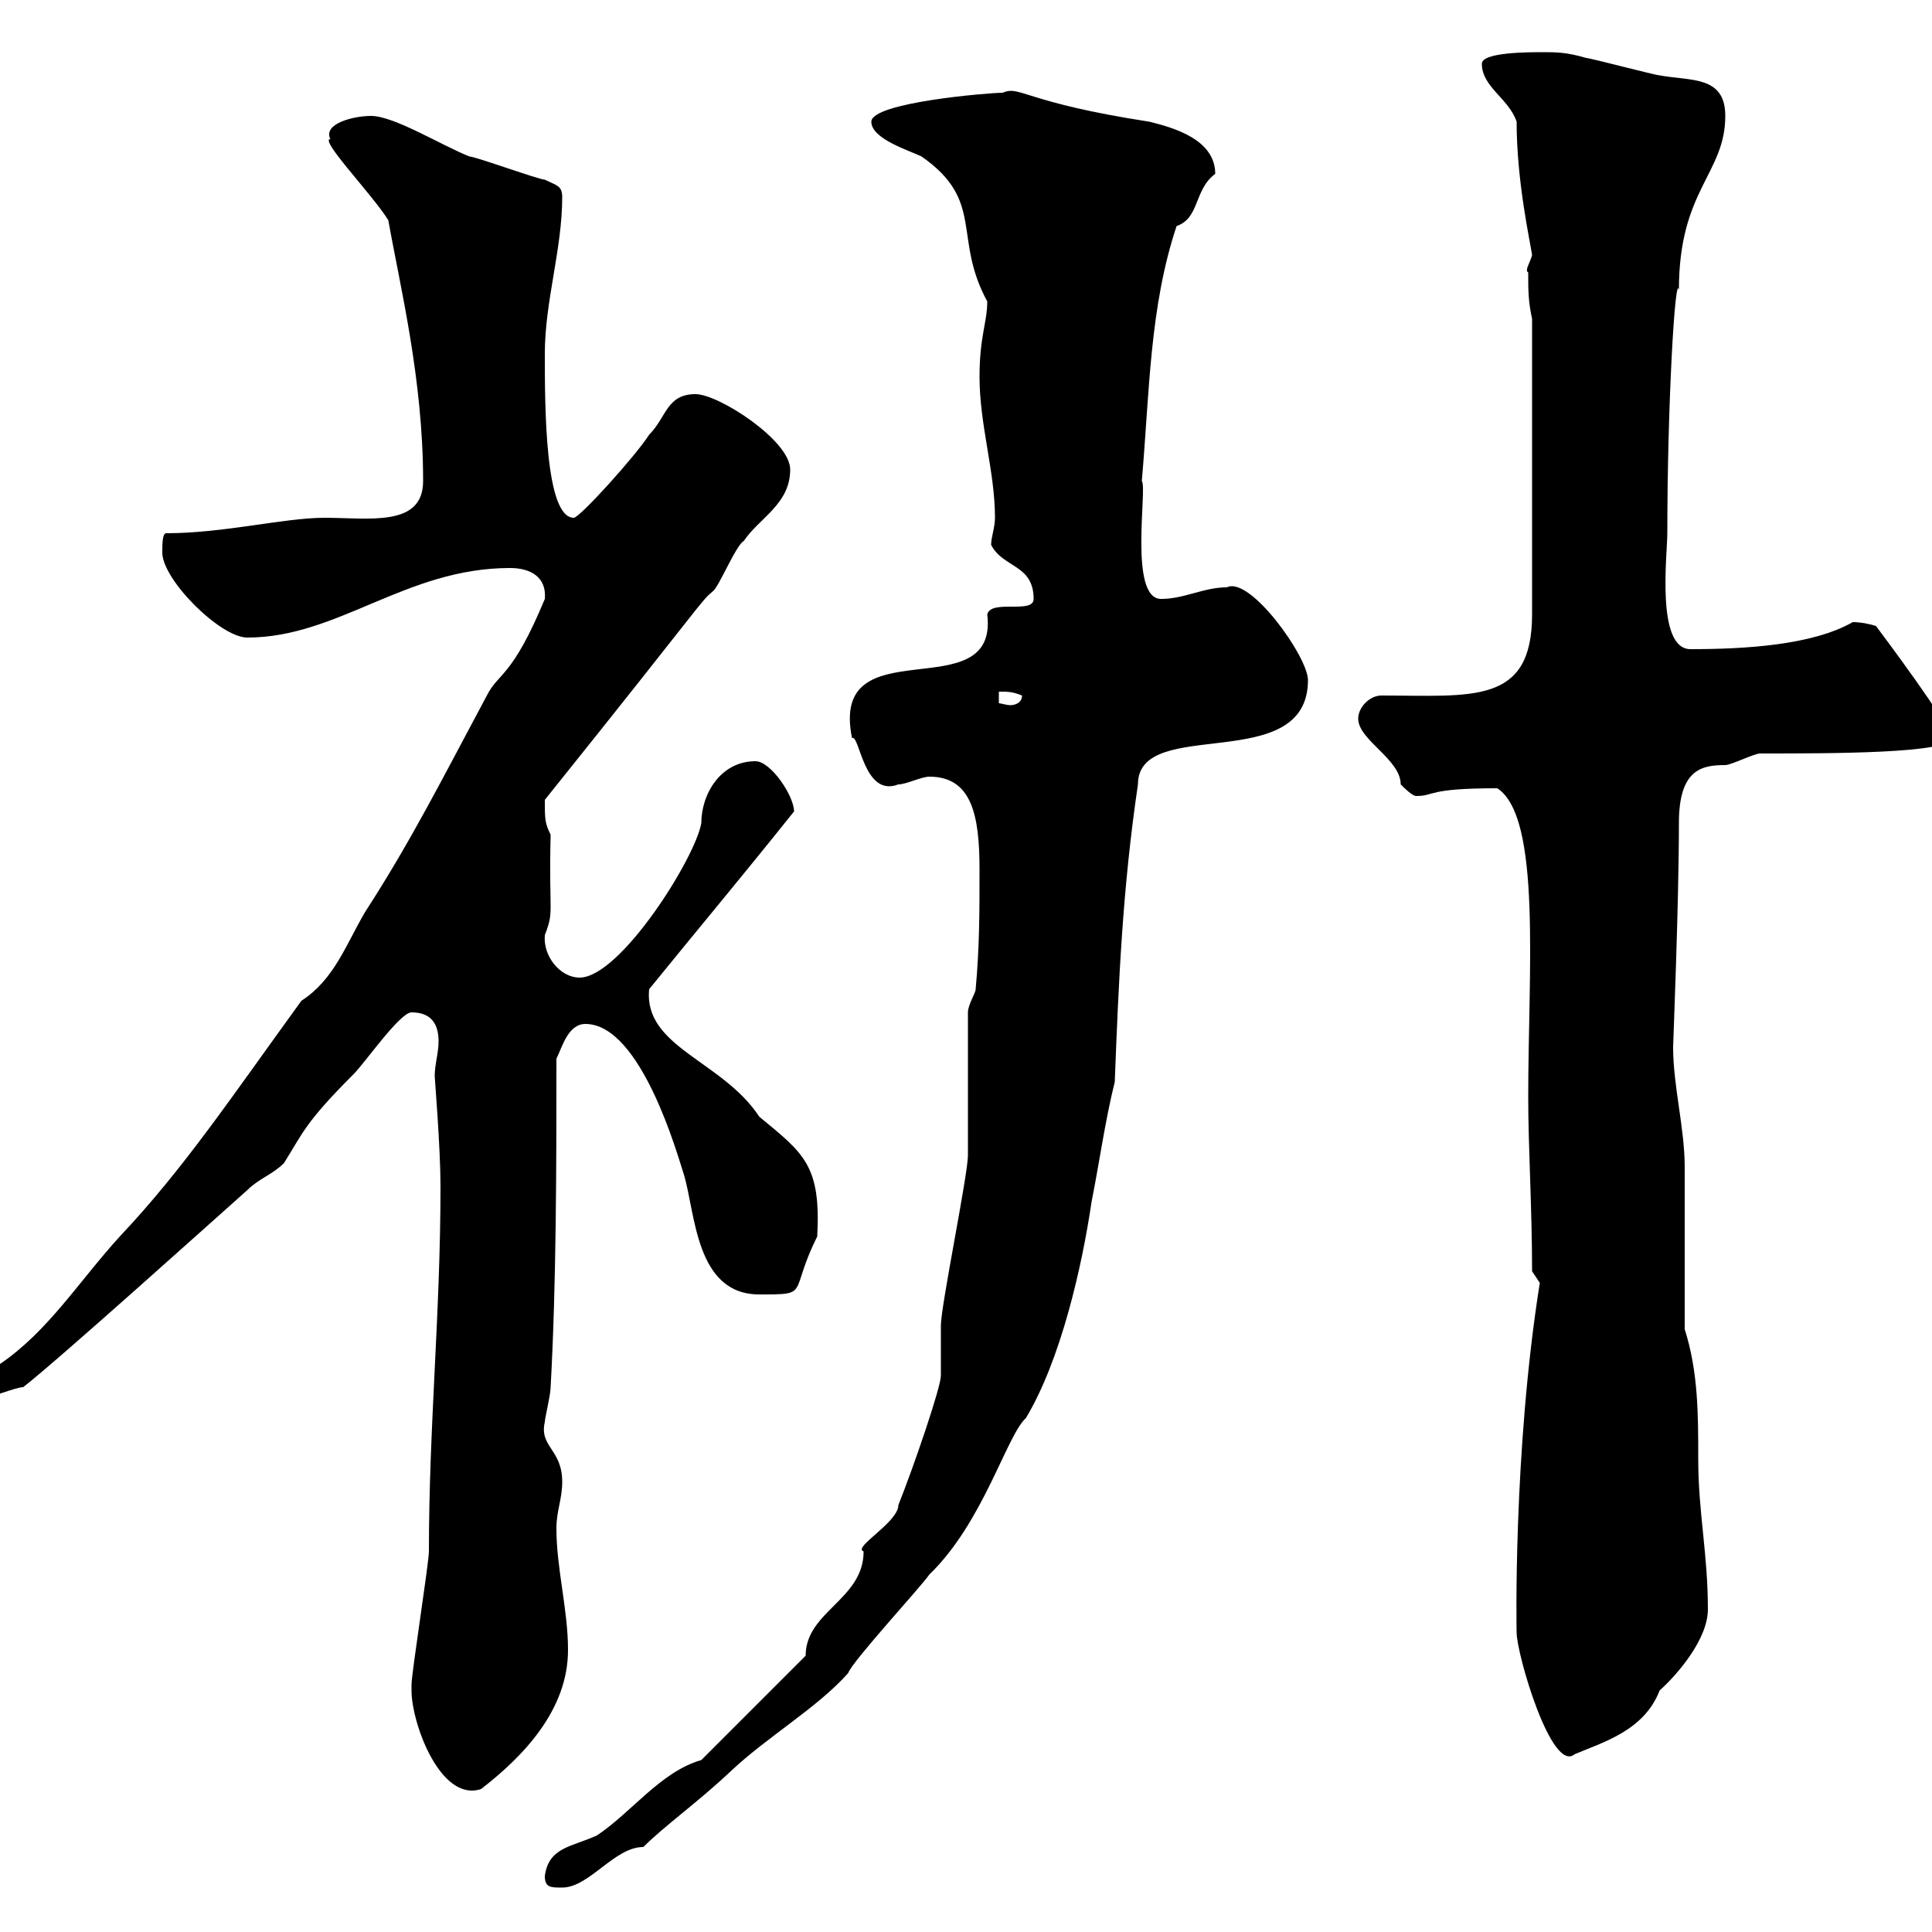<svg xmlns="http://www.w3.org/2000/svg" xmlns:xlink="http://www.w3.org/1999/xlink" width="300" height="300"><path d="M84.60 291.30C84.60 293.10 85.50 293.10 87.30 293.10C91.50 293.10 95.40 286.80 99.90 286.80C103.20 283.50 108.30 279.90 113.40 275.10C119.10 269.70 126.90 265.20 131.70 259.80C132.30 258 143.10 246.30 144.30 244.50C152.70 236.40 156.30 222.90 159.30 220.20C164.70 211.20 168 196.80 169.50 186.60C170.70 180.60 171.60 174 173.10 168C173.70 152.40 174.30 138 176.70 121.80C176.70 111 203.10 120.60 203.10 105.60C203.10 102 194.10 89.40 190.50 91.20C186.90 91.20 183.90 93 180.30 93C175.20 93 178.20 75.60 177.30 74.70C178.50 60.90 178.50 47.70 182.70 35.10C186.30 33.90 185.40 29.40 188.70 27C188.70 21.60 182.10 19.80 178.50 18.90C159 15.90 158.40 13.20 155.70 14.40C153.60 14.40 135.30 15.90 135.30 18.90C135.30 21.60 141.30 23.40 143.10 24.30C153 31.20 147.90 36.90 153.30 46.80C153.30 50.10 152.10 52.20 152.10 58.50C152.10 66 154.50 73.20 154.50 80.40C154.50 81.90 153.90 83.40 153.90 84.60C155.70 88.20 160.50 87.60 160.50 93C160.50 95.40 153.90 93 153.30 95.40C155.10 110.40 128.70 96.90 132.30 114.60C133.50 114 134.10 123.90 139.50 121.80C140.70 121.80 143.10 120.60 144.30 120.60C150.90 120.60 152.10 126.60 152.10 135C152.10 141.60 152.10 147 151.50 153.60C151.50 154.20 150.30 156 150.30 157.20C150.30 160.80 150.30 175.80 150.30 179.40C150.30 182.40 146.10 202.80 146.10 205.80C146.10 206.40 146.10 213 146.10 213.60C146.10 215.40 141.90 227.70 139.50 233.70C139.50 236.40 132.30 240.30 134.10 240.90C134.10 248.40 125.10 250.20 125.10 257.10L108.90 273.30C102.60 275.10 98.10 281.40 92.70 285C88.80 286.80 85.20 286.80 84.60 291.30ZM63.90 262.50C63.90 267.60 68.40 279.90 74.70 277.80C81.30 272.70 88.20 265.50 88.20 256.20C88.20 249.90 86.40 243.60 86.40 237.30C86.40 234.60 87.30 232.80 87.30 230.10C87.30 225 83.70 224.70 84.60 220.80C84.60 220.20 85.50 216.60 85.50 215.40C86.40 199.20 86.40 180.60 86.40 164.40C87.30 162.60 88.20 159 90.90 159C99.60 159 105.30 179.70 106.20 182.40C108 188.40 108 201 117.90 201C126 201 122.40 201 126.90 192C127.50 180.90 124.80 179.10 117.90 173.40C112.20 164.70 99.90 162.60 100.80 153.60C108.60 144 114.90 136.50 123.30 126C123.30 123.60 119.70 118.20 117.30 118.20C111.90 118.20 108.90 123.30 108.90 127.80C108 133.20 96.30 151.80 90 151.80C87 151.80 84.30 148.50 84.60 145.20C86.10 141.30 85.20 142.20 85.50 129.60C84.60 127.80 84.60 127.20 84.60 124.20C110.10 92.40 108.60 93.60 110.70 91.80C111.60 91.20 114.30 84.60 115.50 84C117.90 80.40 122.70 78.30 122.70 72.90C122.70 68.40 111.60 61.20 108 61.20C103.50 61.20 103.50 64.80 100.80 67.50C98.70 70.80 90 80.40 89.10 80.40C84.60 80.40 84.60 63 84.60 54.90C84.60 46.80 87.30 38.70 87.30 30.60C87.30 28.80 86.40 28.80 84.60 27.90C83.70 27.90 73.80 24.30 72.90 24.30C68.40 22.50 61.20 18 57.60 18C54.90 18 50.10 19.20 51.30 21.60C49.50 21.60 57.90 30.30 60.30 34.20C62.10 44.40 65.70 58.80 65.70 74.70C65.70 81.90 57.30 80.40 50.40 80.40C44.10 80.40 34.80 82.80 25.80 82.80C25.20 82.80 25.20 84.60 25.20 85.80C25.20 90 34.20 99 38.40 99C52.50 99 63 88.20 79.20 88.20C82.50 88.20 84.90 89.70 84.60 93C79.50 105.30 77.40 104.40 75.60 108C69 120.30 63.90 130.50 56.70 141.60C53.70 146.70 51.90 152.10 46.80 155.40C35.70 170.70 28.50 181.50 18.60 192C12.30 198.90 7.50 206.70 0 211.80C-1.20 213-3.60 213.60-3.60 215.40C-3.60 216.60-3.60 217.20-3 217.20C-1.80 217.20 2.40 215.40 3.60 215.40C9 211.20 33 189.60 38.40 184.80C40.20 183 42.30 182.40 44.10 180.60C47.10 175.80 47.40 174.30 54.90 166.80C56.70 165 62.10 157.20 63.90 157.20C67.20 157.20 68.10 159.30 68.10 161.70C68.10 163.50 67.50 165.30 67.50 167.10C67.50 167.40 68.40 178.20 68.40 184.20C68.40 204 66.60 221.40 66.60 240.90C66.60 242.70 63.90 259.80 63.90 261.60C63.90 261.60 63.90 262.50 63.90 262.50ZM235.50 253.50C235.50 256.80 240.90 275.40 244.50 272.40C248.70 270.60 255.30 268.80 257.70 262.50C260.70 259.80 265.20 254.40 265.20 249.90C265.20 241.20 263.70 234.90 263.70 226.50C263.70 219.60 263.70 213 261.60 206.40C261.60 202.80 261.60 184.80 261.60 181.20C261.60 175.20 259.80 168.60 259.80 162.60C259.80 162 260.70 140.40 260.70 127.80C260.70 119.40 264.30 118.80 267.90 118.80C268.80 118.80 272.40 117 273.30 117C284.40 117 303 117 303 114.60C303 112.80 292.20 98.40 291.30 97.20C290.40 96.90 288.90 96.60 287.70 96.60C281.40 100.20 270.90 100.80 262.50 100.80C257.10 100.80 258.90 86.10 258.90 82.80C258.90 63 260.10 42.30 260.70 45C260.70 29.40 267.90 27 267.90 18C267.90 11.70 262.50 12.60 257.70 11.70C257.10 11.70 246.90 9 246.30 9C243.30 8.10 241.50 8.10 239.70 8.10C237.30 8.10 230.10 8.10 230.10 9.90C230.10 13.50 234.30 15.30 235.50 18.90C235.50 28.20 237.60 37.50 237.90 39.60C237.60 40.80 236.70 42 237.30 42.30C237.30 45 237.30 46.80 237.90 49.50L237.90 95.40C237.90 109.50 228.60 108 214.50 108C212.70 108 210.90 109.80 210.90 111.60C210.90 114.90 217.50 117.90 217.50 121.80C218.10 122.40 219.30 123.60 219.90 123.60C222.90 123.60 221.40 122.40 232.50 122.40C239.40 126.90 237.30 150.90 237.30 170.40C237.30 177.90 237.90 187.80 237.90 197.40L239.10 199.20C234.90 225.60 235.50 253.80 235.50 253.50ZM155.10 107.40C156.60 107.40 157.20 107.40 158.70 108C158.70 109.20 157.50 109.50 156.90 109.50C156.30 109.50 155.40 109.20 155.10 109.20Z"/></svg>